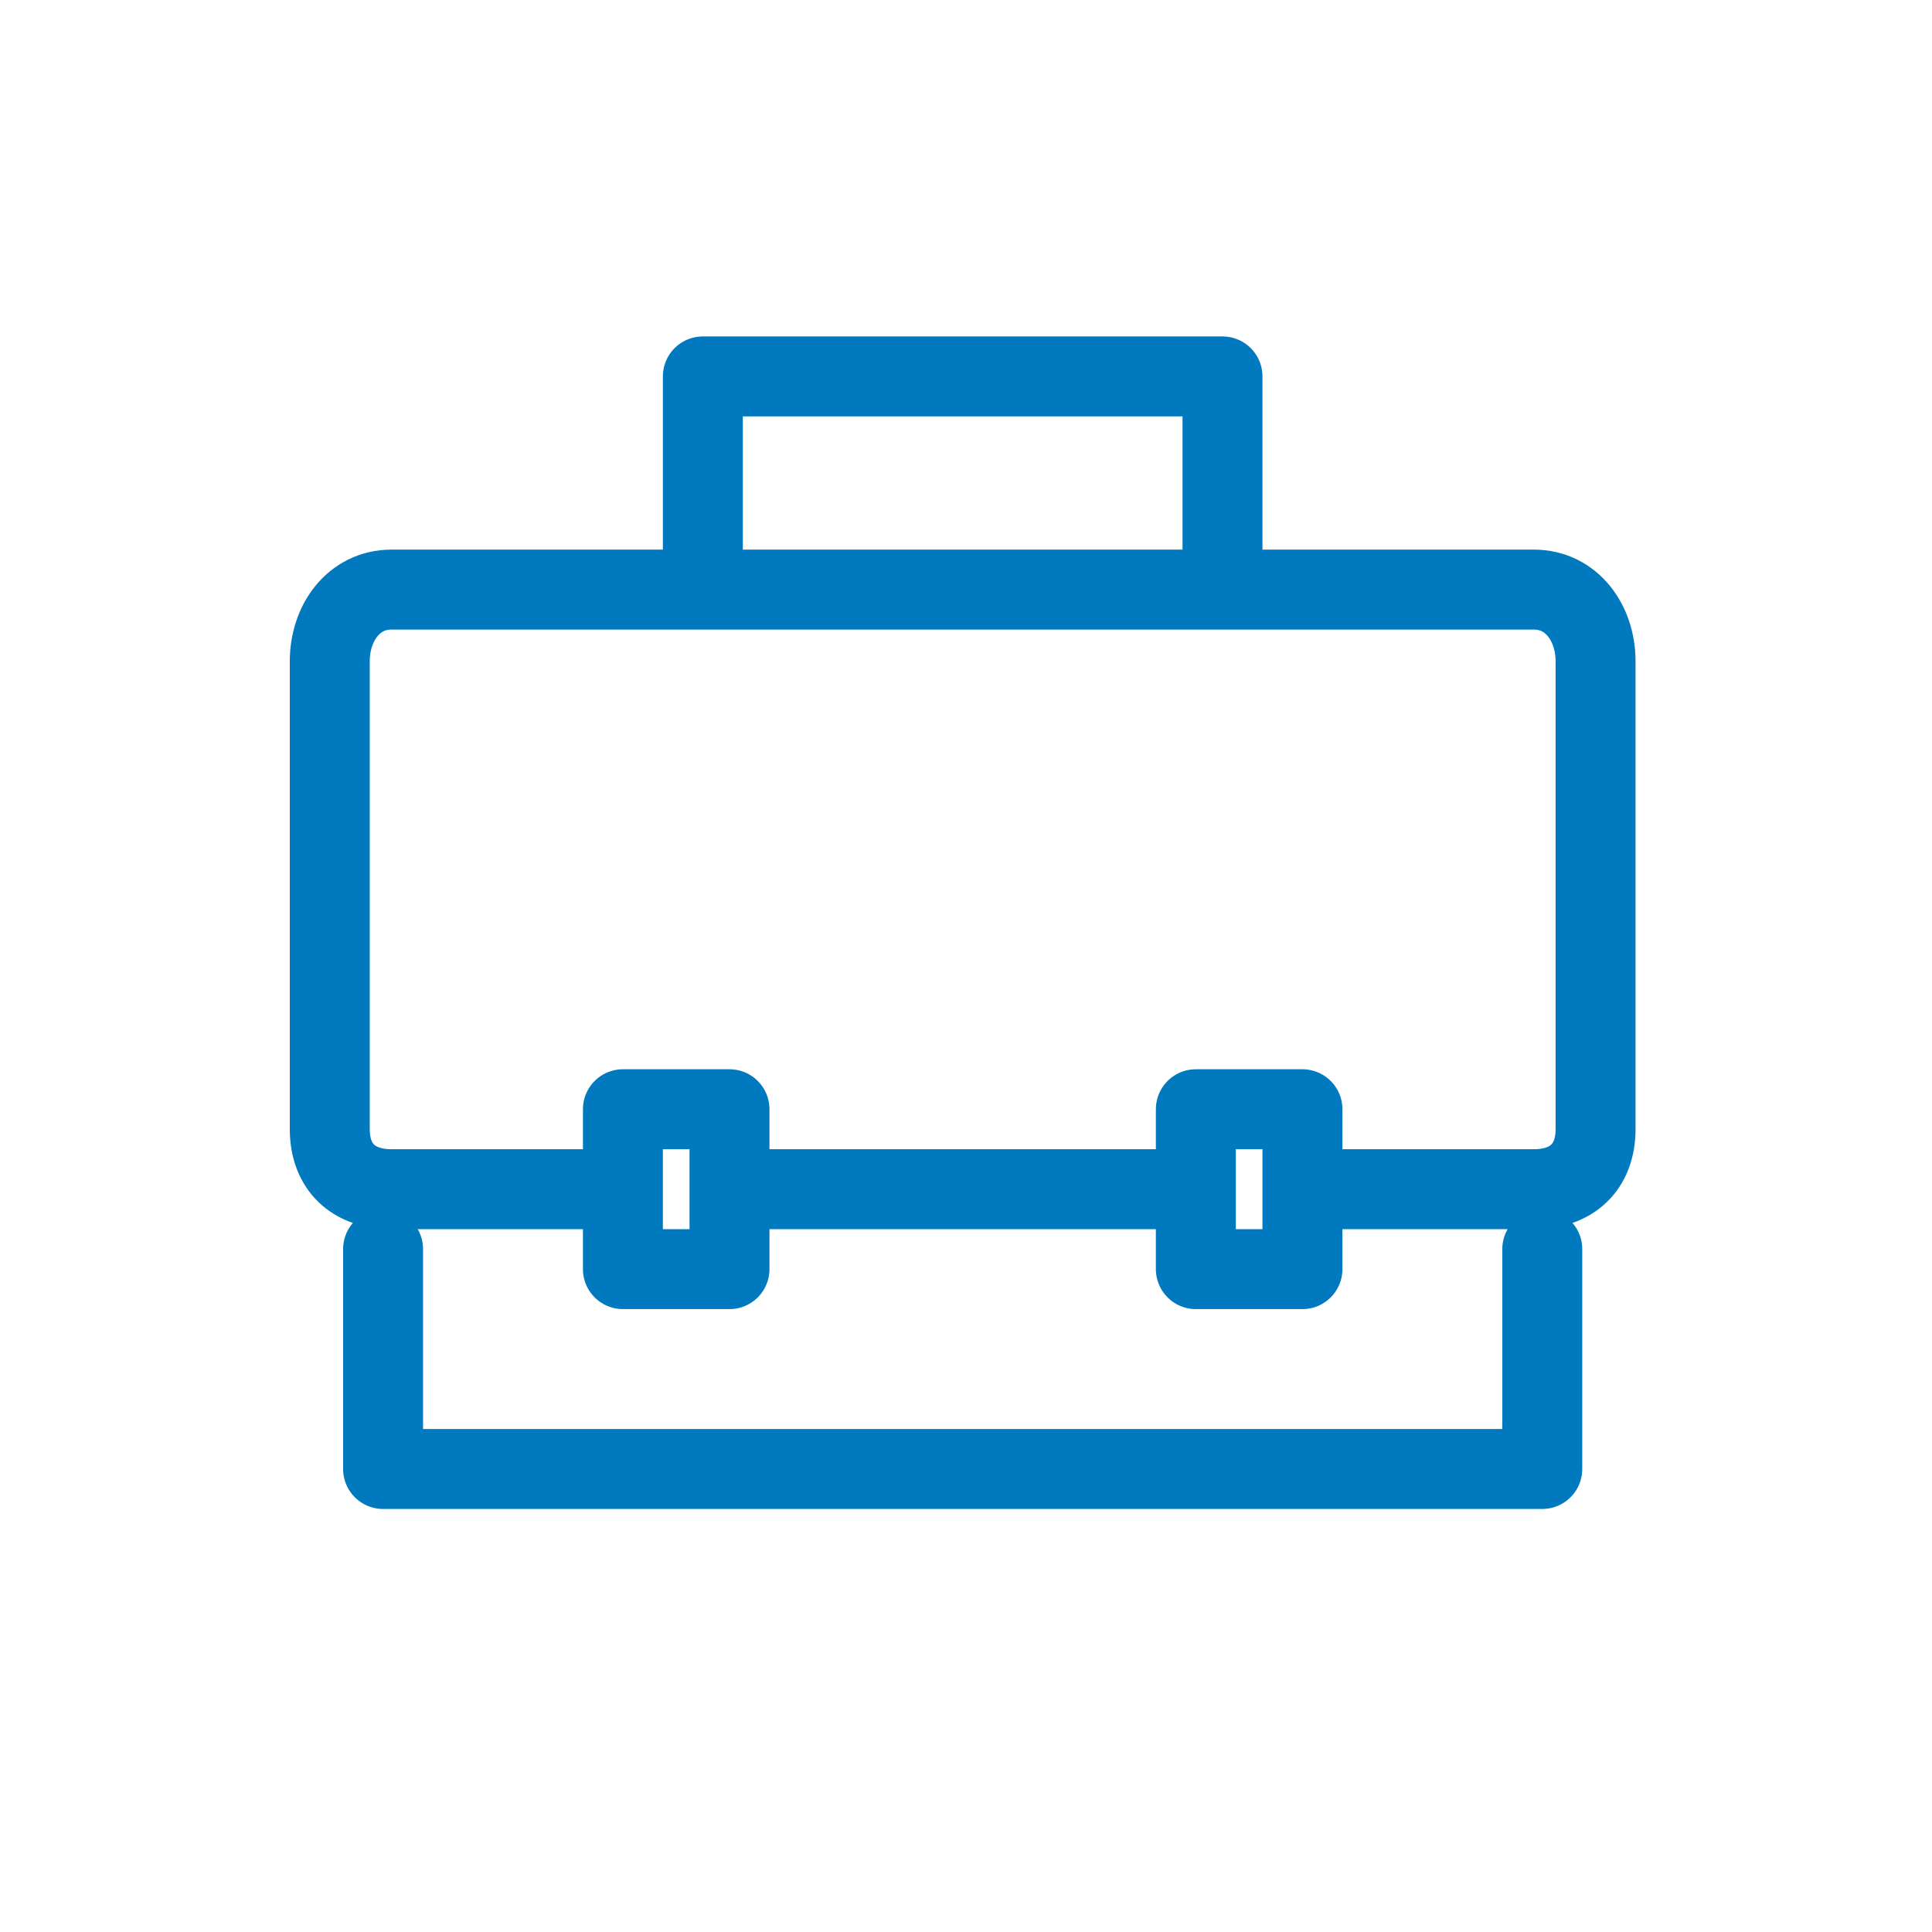 <svg xmlns="http://www.w3.org/2000/svg" width="145" height="145" viewBox="0 0 145 145"><path fill="none" stroke="#0079BE" stroke-width="6" stroke-linecap="round" stroke-linejoin="round" stroke-miterlimit="10" d="M115.75 93.75v16.5h-87v-16.5M88.25 89.25h-32M45.25 89.25H29.383c-2.852 0-4.633-1.652-4.633-4.506v-35.12c0-2.852 1.78-5.374 4.633-5.374h85.734c2.853 0 4.633 2.522 4.633 5.374v35.12c0 2.854-1.78 4.506-4.633 4.506H100.25M52.75 42.75v-14.5h39v14.5"/><path fill="none" stroke="#0079BE" stroke-width="6" stroke-linecap="round" stroke-linejoin="round" stroke-miterlimit="10" d="M46.75 83.25h8v12h-8zM89.75 83.25h8v12h-8z"/></svg>
